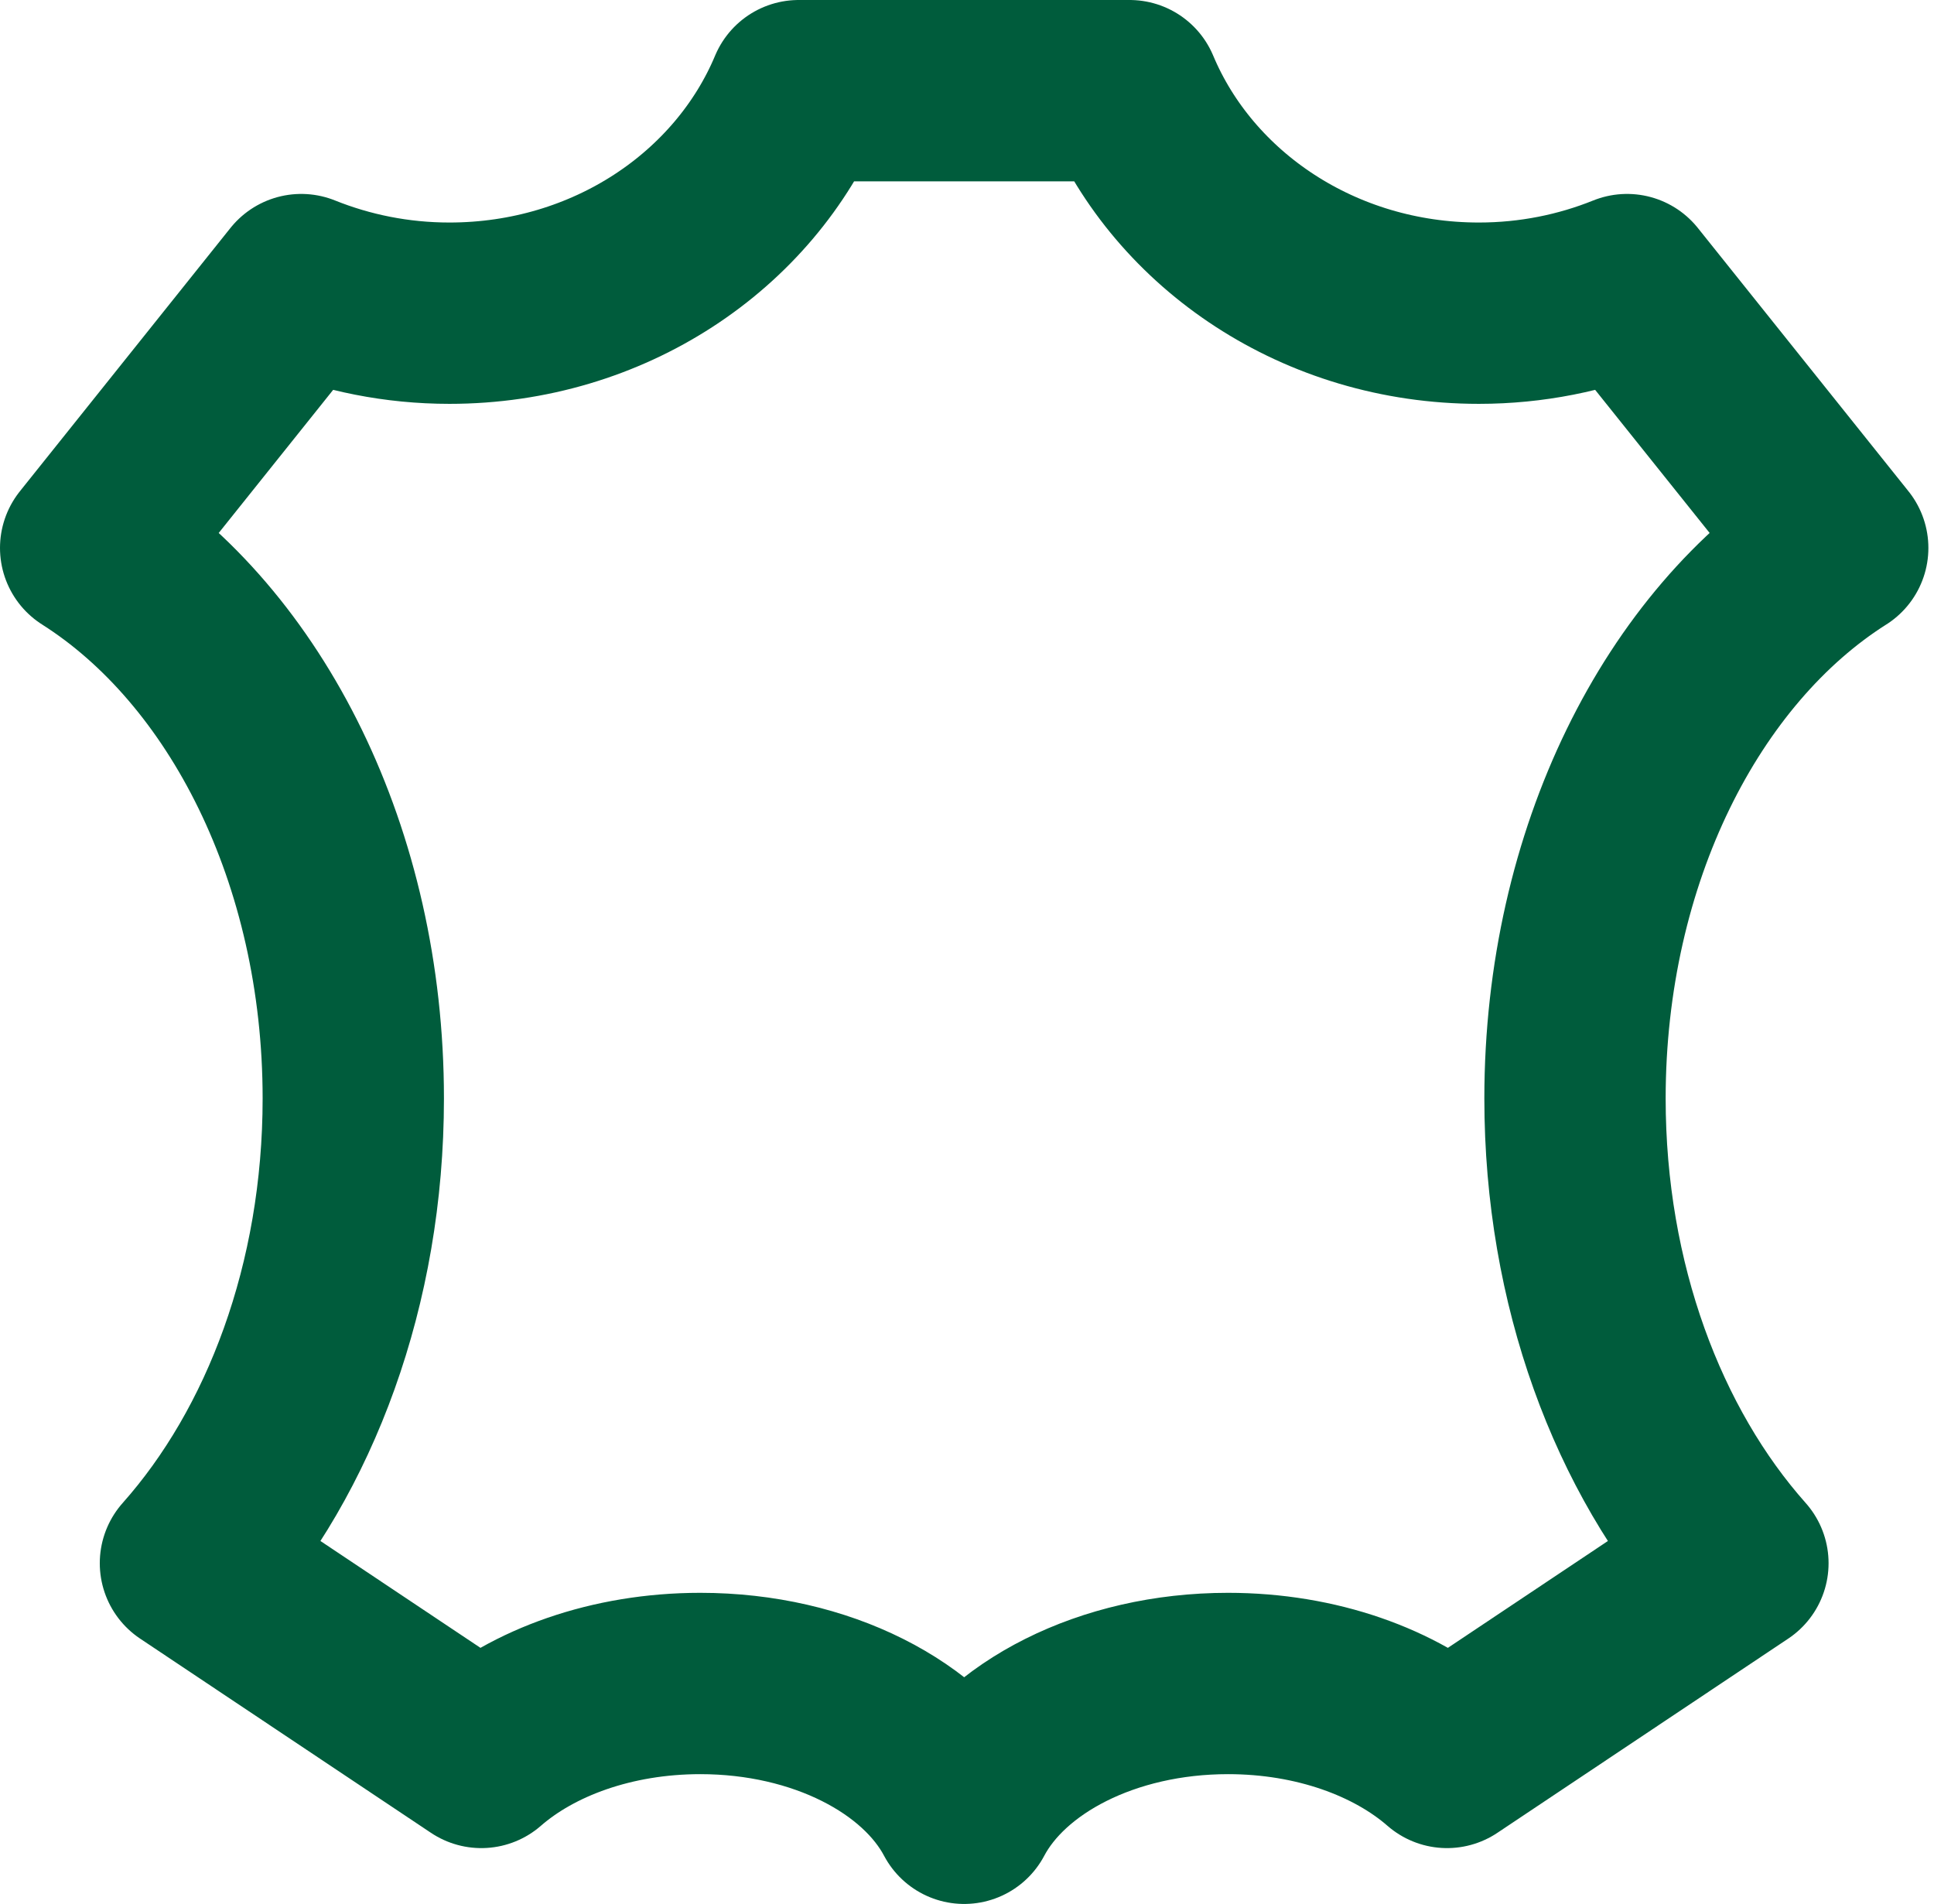 <?xml version="1.0" encoding="utf-8"?>
<svg width="64px" height="63px" viewBox="0 0 64 63" version="1.1" xmlns:xlink="http://www.w3.org/1999/xlink" xmlns="http://www.w3.org/2000/svg">
  <path d="M57.814 15.131L50.842 6.417C49.342 7.021 47.686 7.363 45.94 7.363C40.67 7.363 36.185 4.304 34.38 0L23.431 0C21.63 4.305 17.145 7.363 11.872 7.363C10.129 7.363 8.472 7.021 6.969 6.417L0 15.131C5.141 18.39 8.691 25.319 8.691 33.346C8.691 39.506 6.598 45.019 3.302 48.725L12.928 55.152C14.64 53.66 17.248 52.705 20.174 52.705C24.176 52.705 27.578 54.492 28.906 57C30.235 54.492 33.637 52.705 37.639 52.705C40.565 52.705 43.173 53.66 44.885 55.152L54.511 48.725C51.213 45.017 49.12 39.507 49.12 33.346C49.122 25.316 52.672 18.39 57.813 15.131L57.814 15.131Z" transform="translate(3 3)" id="Stroke-1" fill="none" fill-rule="evenodd" stroke="#005c3c" stroke-width="6" stroke-linejoin="round" />
</svg>